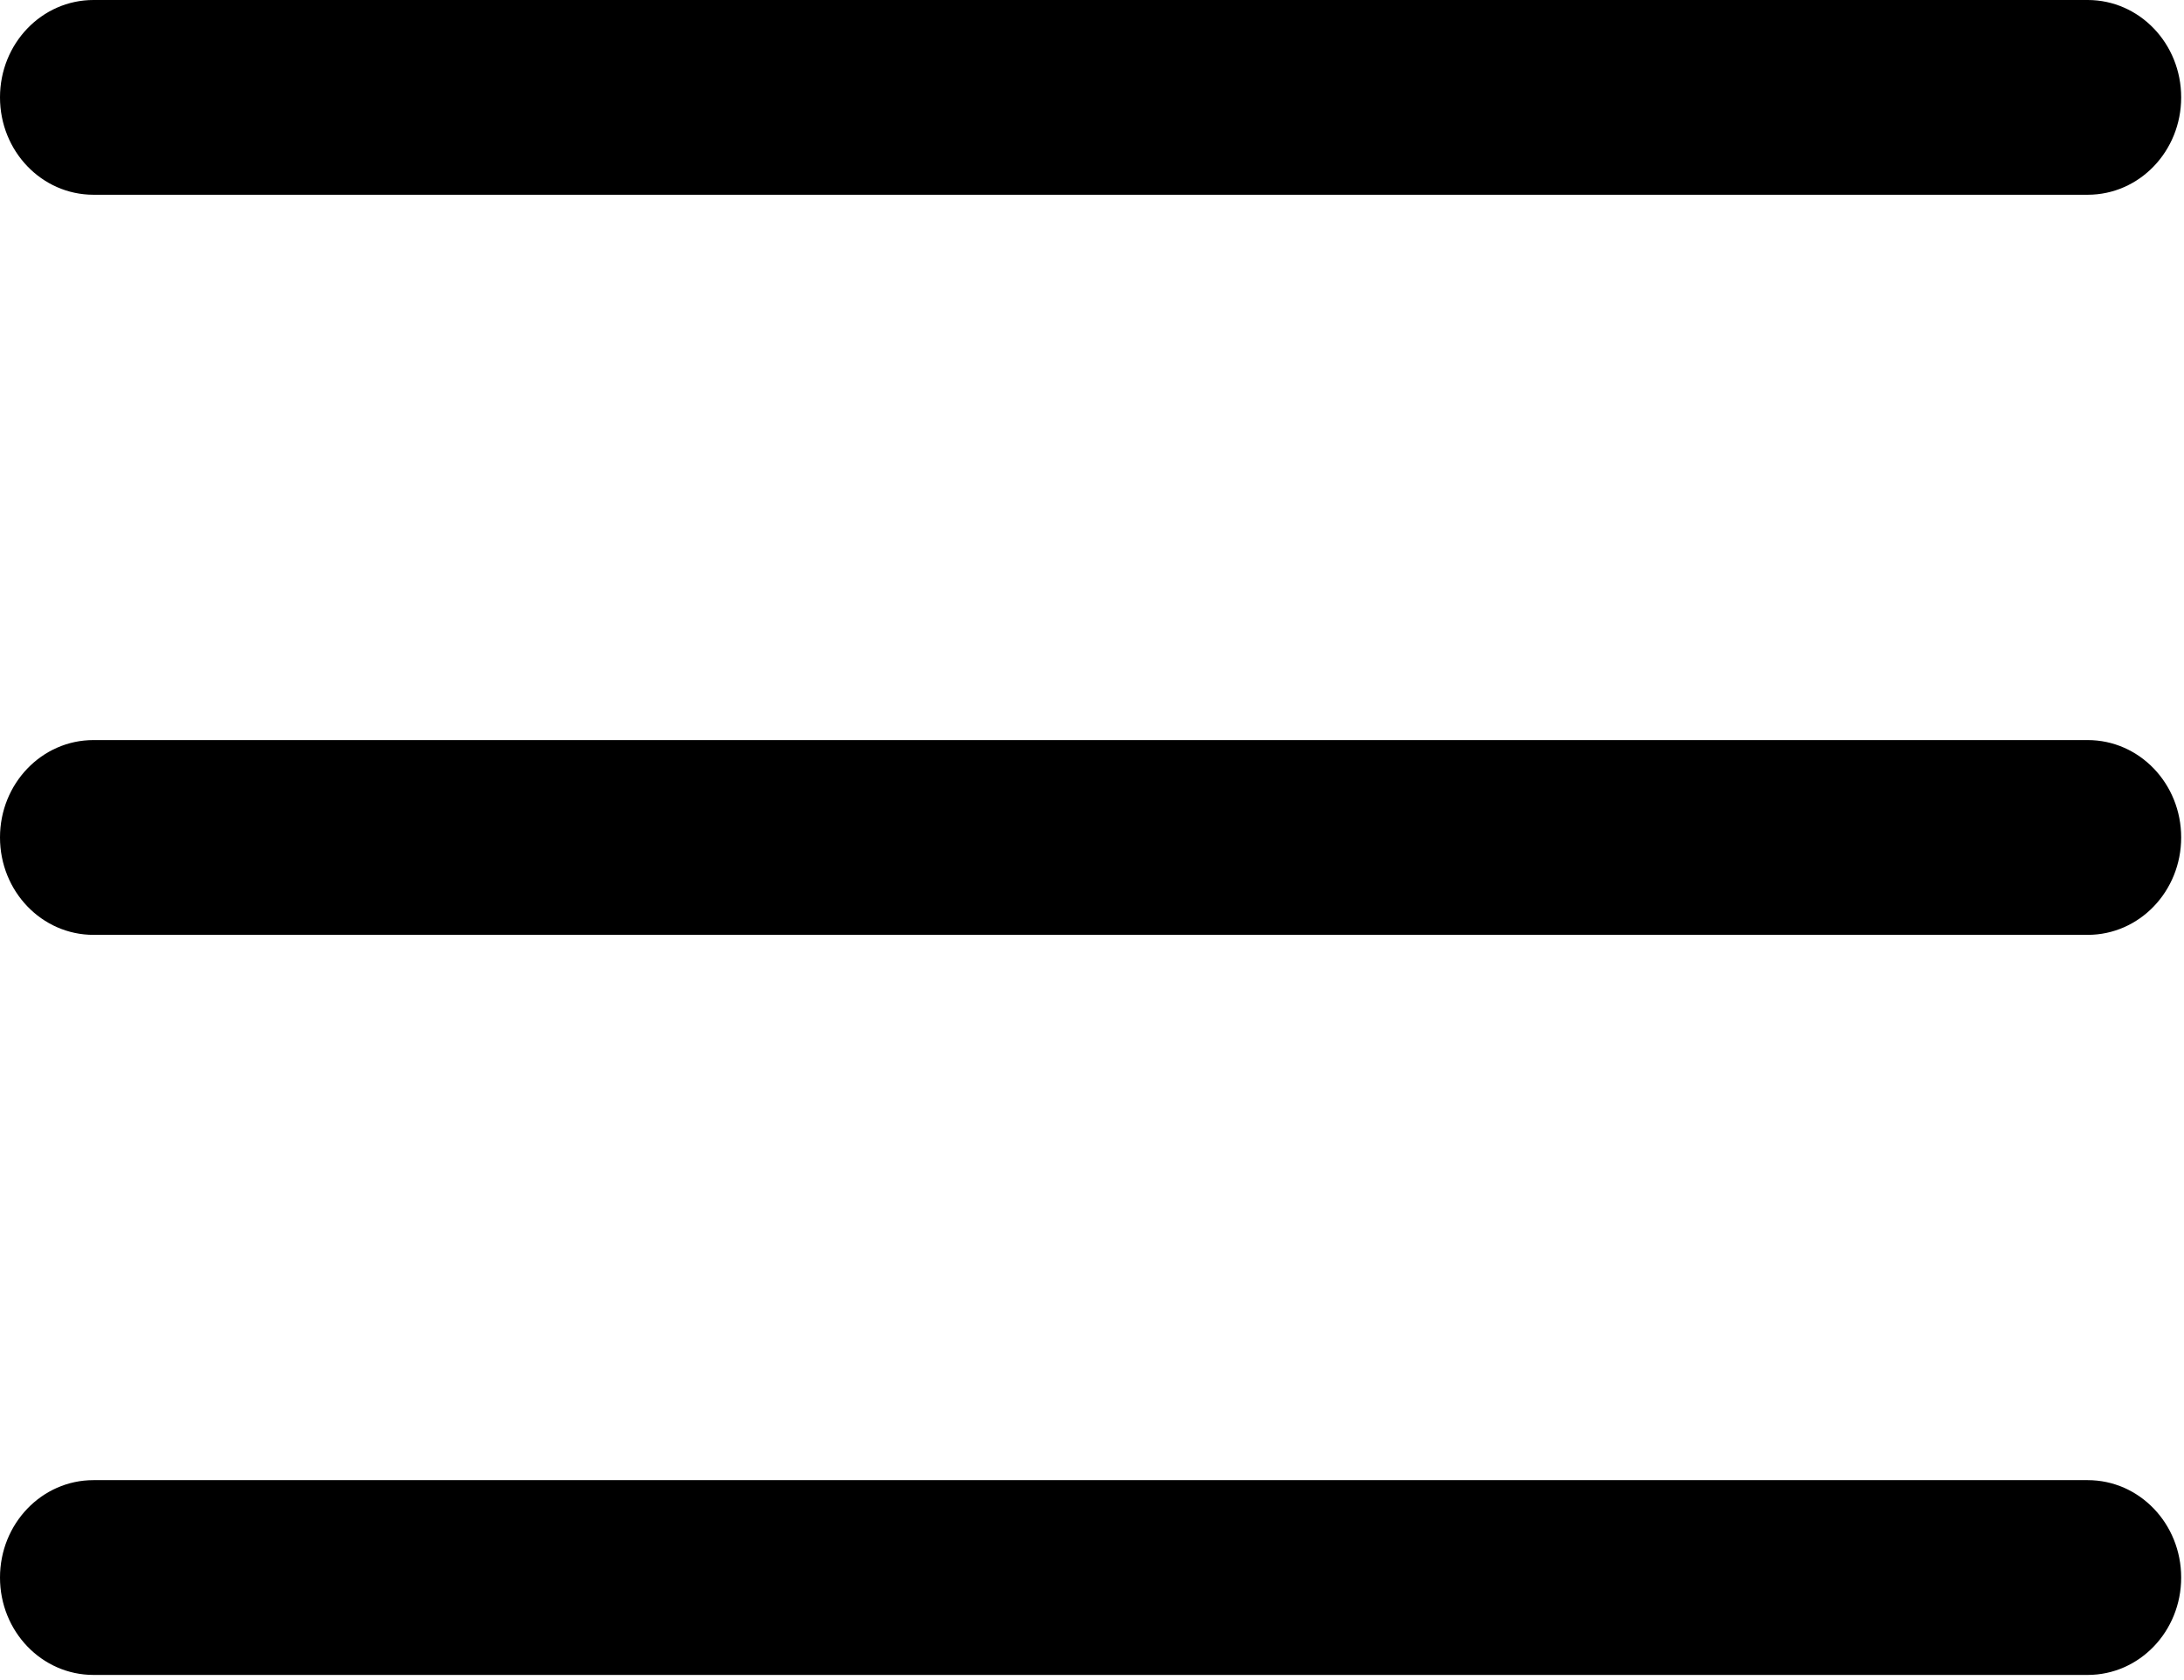 <svg xmlns="http://www.w3.org/2000/svg" width="65" height="50" viewBox="0 0 65 50" fill="none"><path d="M62.134 49.847H2.782C1.244 49.847 0 48.552 0 46.949C0 45.345 1.244 44.05 2.782 44.05H62.134C63.672 44.05 64.916 45.345 64.916 46.949C64.916 48.552 63.672 49.847 62.134 49.847ZM62.134 27.822H2.782C1.244 27.822 0 26.527 0 24.923C0 23.32 1.244 22.025 2.782 22.025H62.134C63.672 22.025 64.916 23.32 64.916 24.923C64.916 26.527 63.672 27.822 62.134 27.822ZM62.134 5.796H2.782C1.244 5.796 0 4.502 0 2.898C0 1.294 1.244 0 2.782 0H62.134C63.672 0 64.916 1.294 64.916 2.898C64.916 4.502 63.672 5.796 62.134 5.796Z" fill="black"></path></svg>
